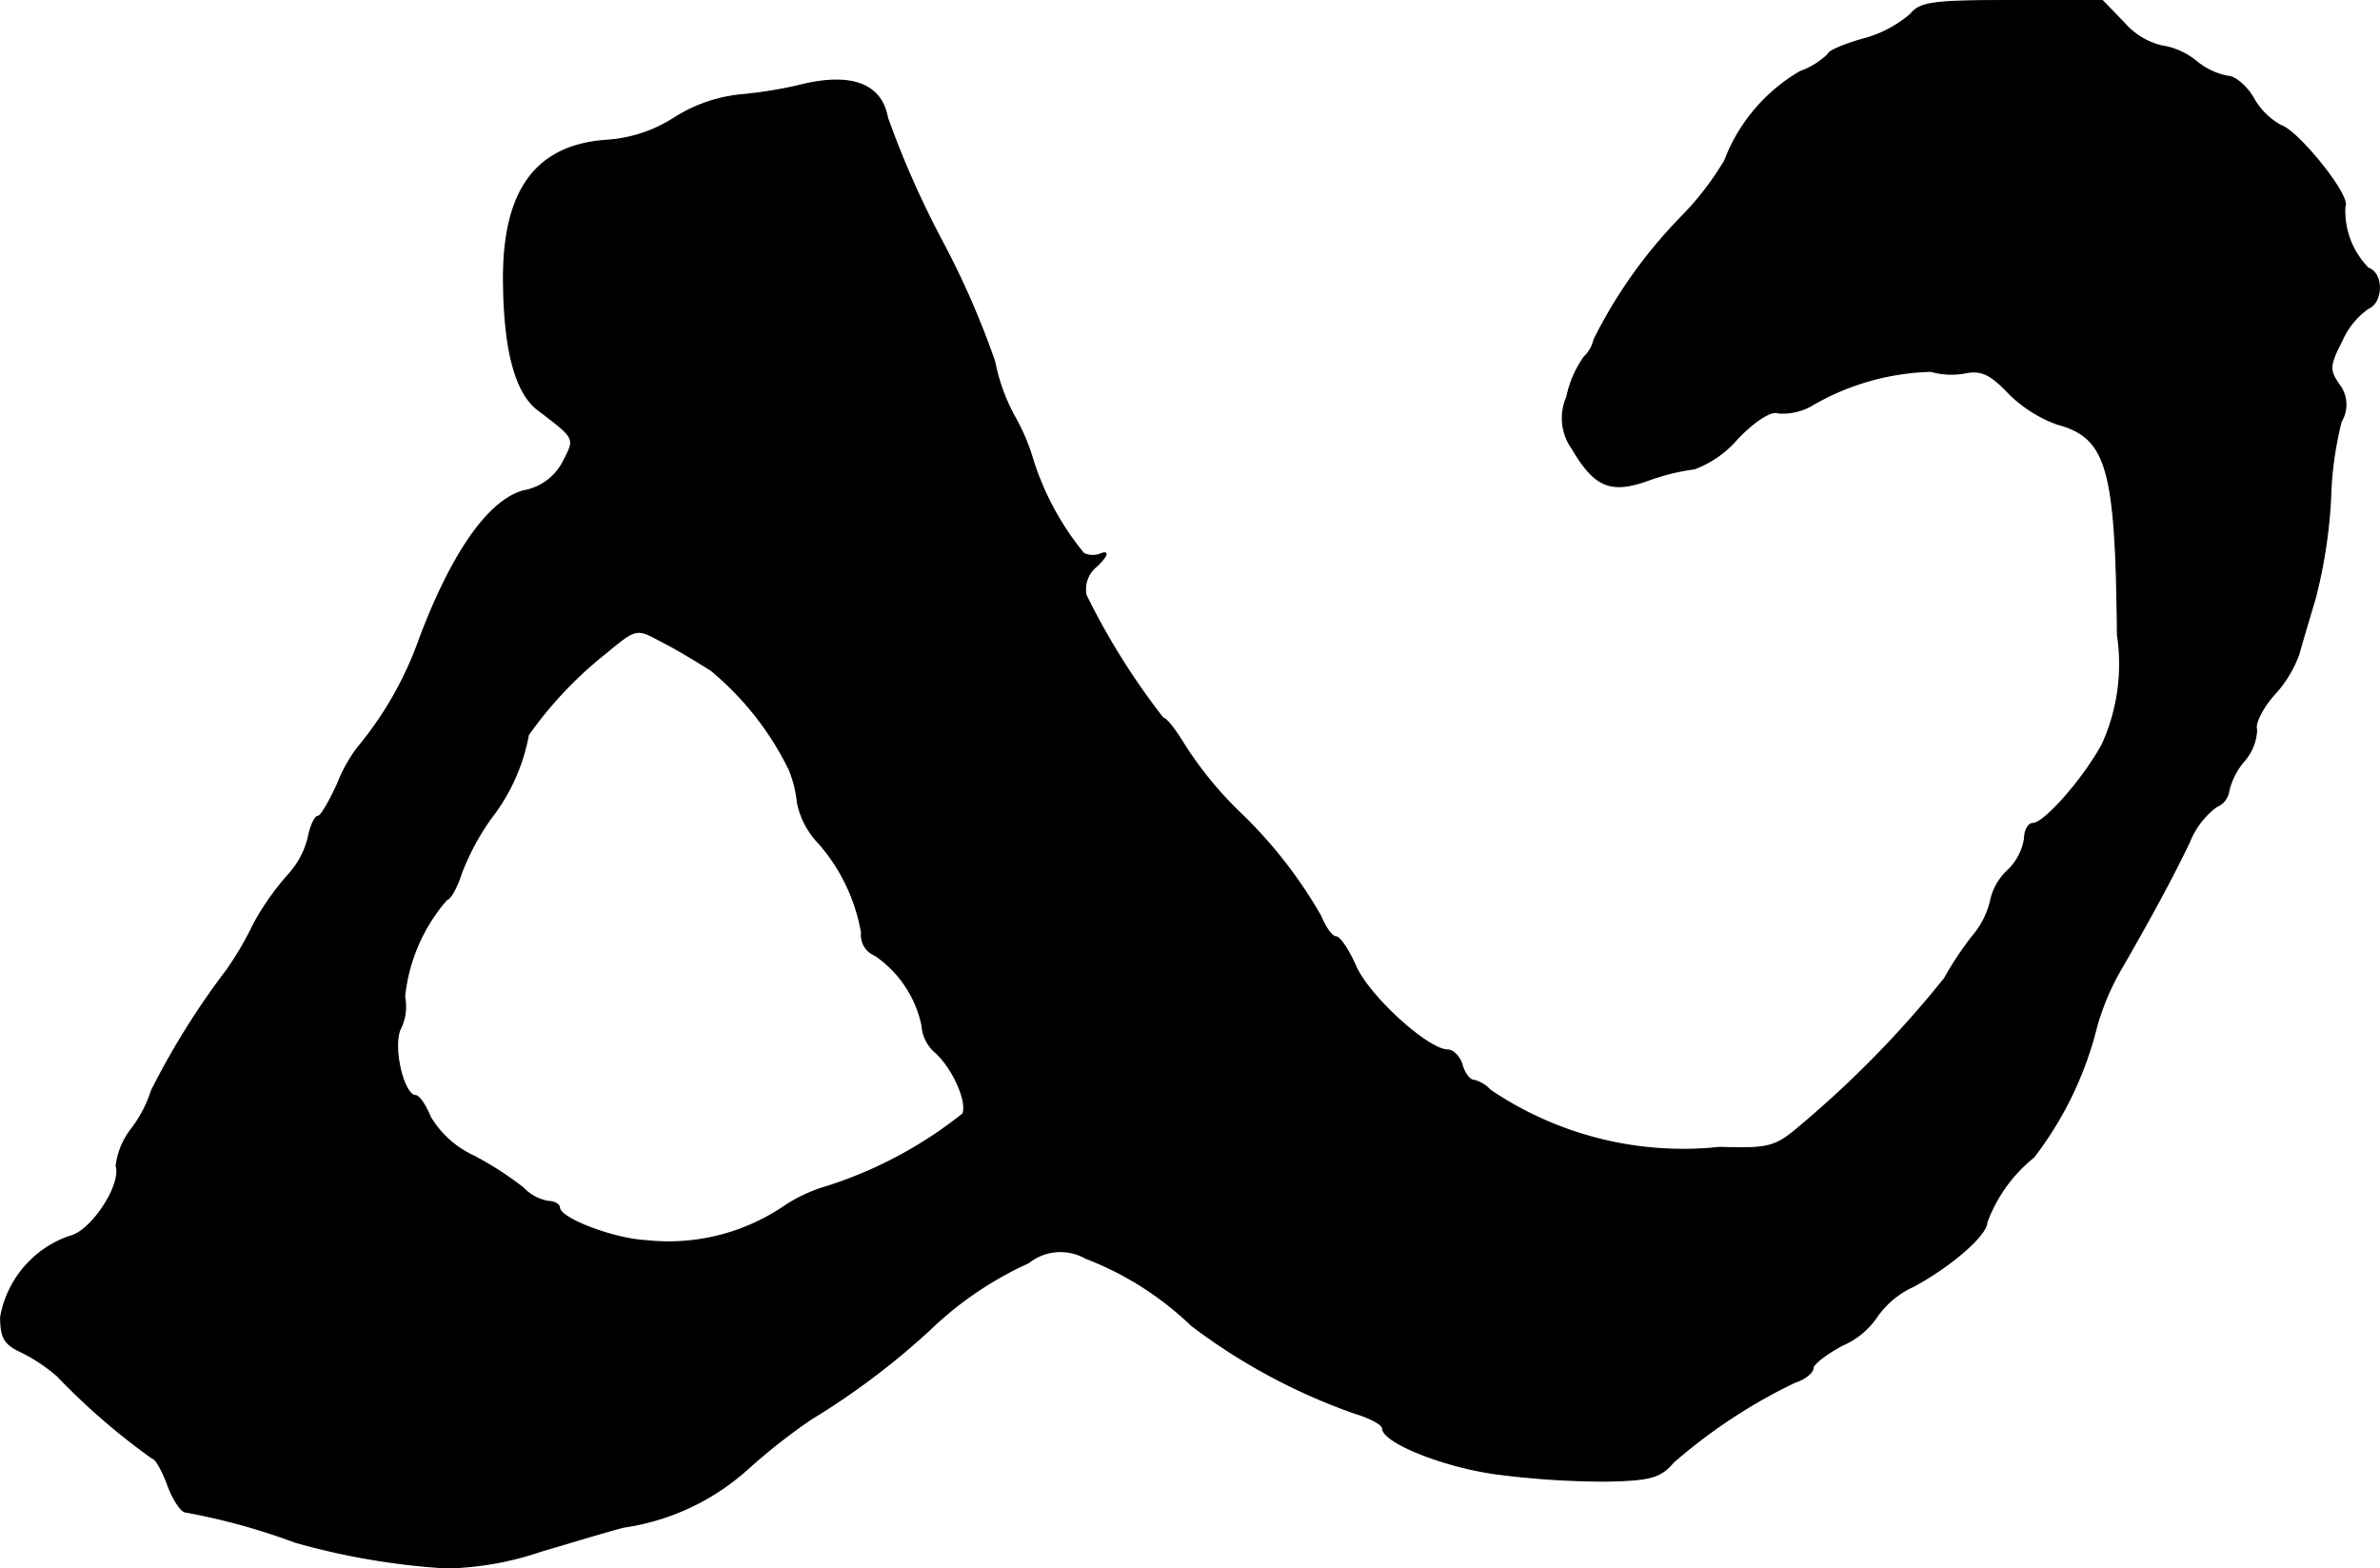 <?xml version="1.0" encoding="UTF-8"?>
<svg xmlns="http://www.w3.org/2000/svg"
     version="1.1"
     width="6.733mm"
     height="4.437mm"
     viewBox="0 0 19.087 12.578">
   <defs>
      <style type="text/css"><![CDATA[
      .a {
        stroke: #000;
        stroke-linecap: round;
        stroke-linejoin: round;
        stroke-width: 0.01px;
      }
    ]]></style>
   </defs>
   <path class="a"
         d="M15.323.114a.961.961,0,0,1-.382.2c-.151.042-.279.097-.279.121a.625.625,0,0,1-.224.139,1.403,1.403,0,0,0-.606.715,2.367,2.367,0,0,1-.351.454,3.886,3.886,0,0,0-.697.981.276.276,0,0,1-.079.139.848.848,0,0,0-.139.321.419.419,0,0,0,.042.412c.182.309.309.363.612.254a1.744,1.744,0,0,1,.369-.091.843.843,0,0,0,.345-.242c.139-.145.273-.23.327-.206a.467.467,0,0,0,.279-.067,1.997,1.997,0,0,1,.945-.267.598.598,0,0,0,.279.012c.127-.024.2.012.339.157a1.072,1.072,0,0,0,.394.254c.406.109.472.357.485,1.69a1.561,1.561,0,0,1-.121.878c-.151.279-.466.636-.557.636-.036,0-.067.055-.067.121a.454.454,0,0,1-.133.254.461.461,0,0,0-.139.242.663.663,0,0,1-.139.279,2.633,2.633,0,0,0-.23.345,8.357,8.357,0,0,1-1.139,1.169c-.218.188-.26.2-.666.188a2.759,2.759,0,0,1-1.841-.46.263.263,0,0,0-.133-.079c-.03,0-.073-.055-.091-.121s-.073-.121-.115-.121c-.157,0-.618-.418-.733-.66-.061-.139-.133-.248-.164-.248s-.085-.073-.121-.164a3.685,3.685,0,0,0-.654-.836A2.955,2.955,0,0,1,9.478,5.941c-.061-.097-.127-.182-.151-.182a5.636,5.636,0,0,1-.618-.987.237.237,0,0,1,.091-.236c.079-.079.091-.115.036-.097a.173.173,0,0,1-.145,0,2.253,2.253,0,0,1-.406-.745,1.638,1.638,0,0,0-.151-.357,1.513,1.513,0,0,1-.157-.436,6.823,6.823,0,0,0-.43-.981,7.529,7.529,0,0,1-.43-.975C7.067.665,6.813.58,6.395.689a3.46,3.46,0,0,1-.466.073,1.224,1.224,0,0,0-.527.188,1.138,1.138,0,0,1-.545.176c-.563.042-.83.406-.818,1.151.006.533.097.878.279,1.012.303.23.297.224.2.412a.444.444,0,0,1-.321.236c-.279.079-.569.491-.83,1.181a2.856,2.856,0,0,1-.503.884,1.214,1.214,0,0,0-.157.285c-.067.145-.133.26-.157.26s-.061.079-.079.176a.677.677,0,0,1-.157.291A2.107,2.107,0,0,0,2.034,7.413a2.638,2.638,0,0,1-.212.363,6.198,6.198,0,0,0-.606.969,1.015,1.015,0,0,1-.157.303.604.604,0,0,0-.127.303c.048.145-.194.521-.369.563a.838.838,0,0,0-.557.648c0,.164.03.218.164.279a1.352,1.352,0,0,1,.291.194,5.36,5.36,0,0,0,.763.66c.024,0,.079.097.121.212s.109.218.145.218a5.171,5.171,0,0,1,.878.242,5.696,5.696,0,0,0,1.211.206,2.478,2.478,0,0,0,.757-.133c.267-.079.569-.17.666-.194a1.889,1.889,0,0,0,.987-.46,4.848,4.848,0,0,1,.515-.406,5.976,5.976,0,0,0,.957-.721,2.818,2.818,0,0,1,.787-.533.411.411,0,0,1,.46-.036,2.527,2.527,0,0,1,.848.539,4.781,4.781,0,0,0,1.308.703c.121.036.224.091.224.121,0,.115.503.315.933.369a6.811,6.811,0,0,0,.854.055c.363-.006.442-.03.545-.151a4.321,4.321,0,0,1,.975-.642c.079-.024.145-.079.145-.115,0-.03.109-.115.236-.182a.637.637,0,0,0,.273-.224.718.718,0,0,1,.297-.248c.303-.164.588-.412.588-.515a1.207,1.207,0,0,1,.376-.521,2.834,2.834,0,0,0,.503-1.042,1.992,1.992,0,0,1,.2-.472c.224-.388.412-.733.545-1.012a.651.651,0,0,1,.218-.285.158.158,0,0,0,.097-.121.561.561,0,0,1,.127-.248.405.405,0,0,0,.097-.248c-.018-.042.042-.17.139-.279a.961.961,0,0,0,.2-.327c.018-.067.079-.273.133-.454a4.064,4.064,0,0,0,.121-.787,2.835,2.835,0,0,1,.085-.624.261.261,0,0,0-.018-.297c-.079-.115-.079-.151.024-.351a.618.618,0,0,1,.212-.26c.115-.048.121-.279,0-.321a.651.651,0,0,1-.188-.497c.048-.079-.376-.606-.515-.648a.57.57,0,0,1-.218-.218c-.055-.097-.151-.176-.206-.176a.558.558,0,0,1-.254-.121A.575.575,0,0,0,17.334.368.577.577,0,0,1,17.037.187L16.861.005h-.721C15.511.005,15.402.017,15.323.114ZM5.705,5.377a2.403,2.403,0,0,1,.624.793.934.934,0,0,1,.067.267.652.652,0,0,0,.151.303,1.462,1.462,0,0,1,.363.739.175.175,0,0,0,.109.182.907.907,0,0,1,.376.563.313.313,0,0,0,.097.206c.139.115.273.4.23.503A3.402,3.402,0,0,1,6.637,9.514a1.247,1.247,0,0,0-.333.151,1.654,1.654,0,0,1-1.121.285c-.254-.012-.697-.176-.697-.267,0-.024-.042-.048-.091-.048a.368.368,0,0,1-.2-.109,2.636,2.636,0,0,0-.394-.254.793.793,0,0,1-.351-.315c-.036-.091-.091-.17-.115-.17-.103,0-.194-.412-.121-.545a.396.396,0,0,0,.03-.248,1.404,1.404,0,0,1,.339-.781c.024,0,.079-.091.115-.206a1.979,1.979,0,0,1,.236-.442,1.54,1.54,0,0,0,.303-.672,3.162,3.162,0,0,1,.618-.654c.242-.2.248-.206.436-.103C5.402,5.19,5.583,5.299,5.705,5.377Z"/>
</svg>
